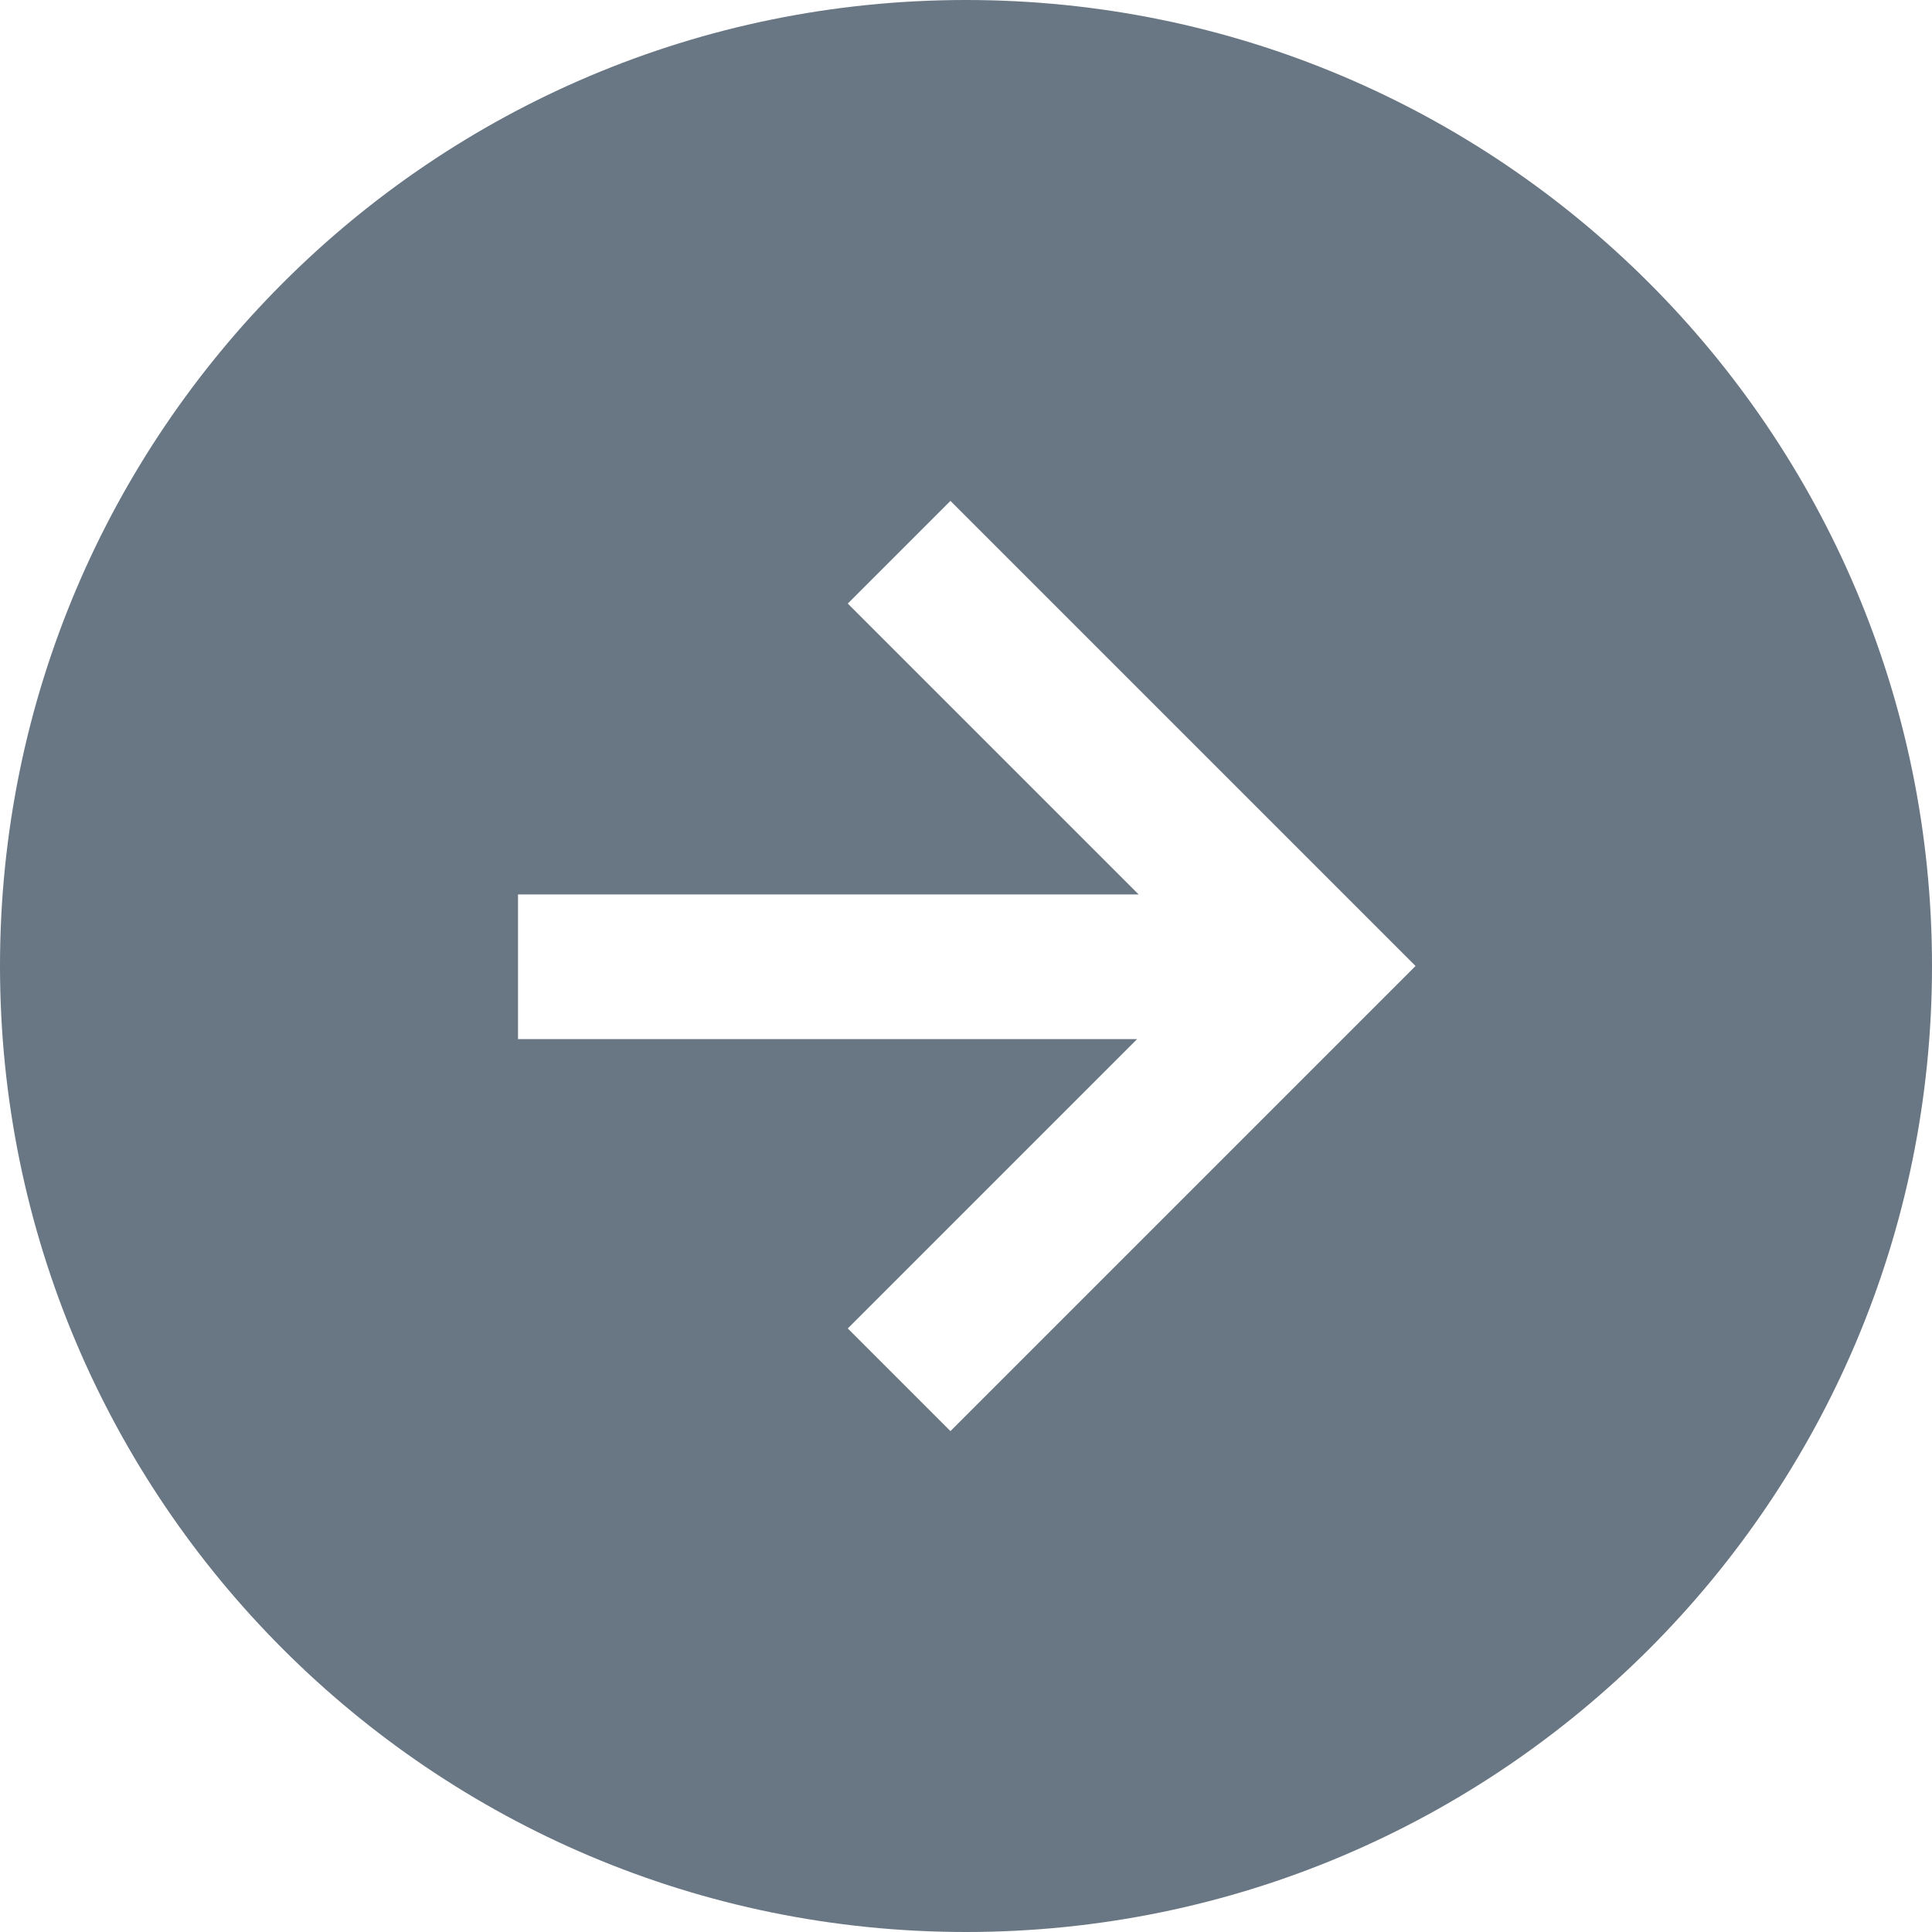 <?xml version="1.0" encoding="utf-8"?>
<!-- Generator: Adobe Illustrator 27.5.0, SVG Export Plug-In . SVG Version: 6.00 Build 0)  -->
<svg version="1.1" id="Layer_1" xmlns="http://www.w3.org/2000/svg" xmlns:xlink="http://www.w3.org/1999/xlink" x="0px" y="0px"
	 viewBox="0 0 124.2 124.2" style="enable-background:new 0 0 124.2 124.2;" xml:space="preserve">
<style type="text/css">
	.st0{fill:#697683;}
</style>
<path class="st0" d="M62.1,0C27.8,0,0,27.8,0,62.1s27.8,62.1,62.1,62.1s62.1-27.8,62.1-62.1S96.4,0,62.1,0z M91,62.1L61.1,92
	l-6.6-6.6l18.6-18.6H33.3v-9.3h39.9L54.5,38.8l6.6-6.6L91,62.1L91,62.1L91,62.1z"/>
</svg>
